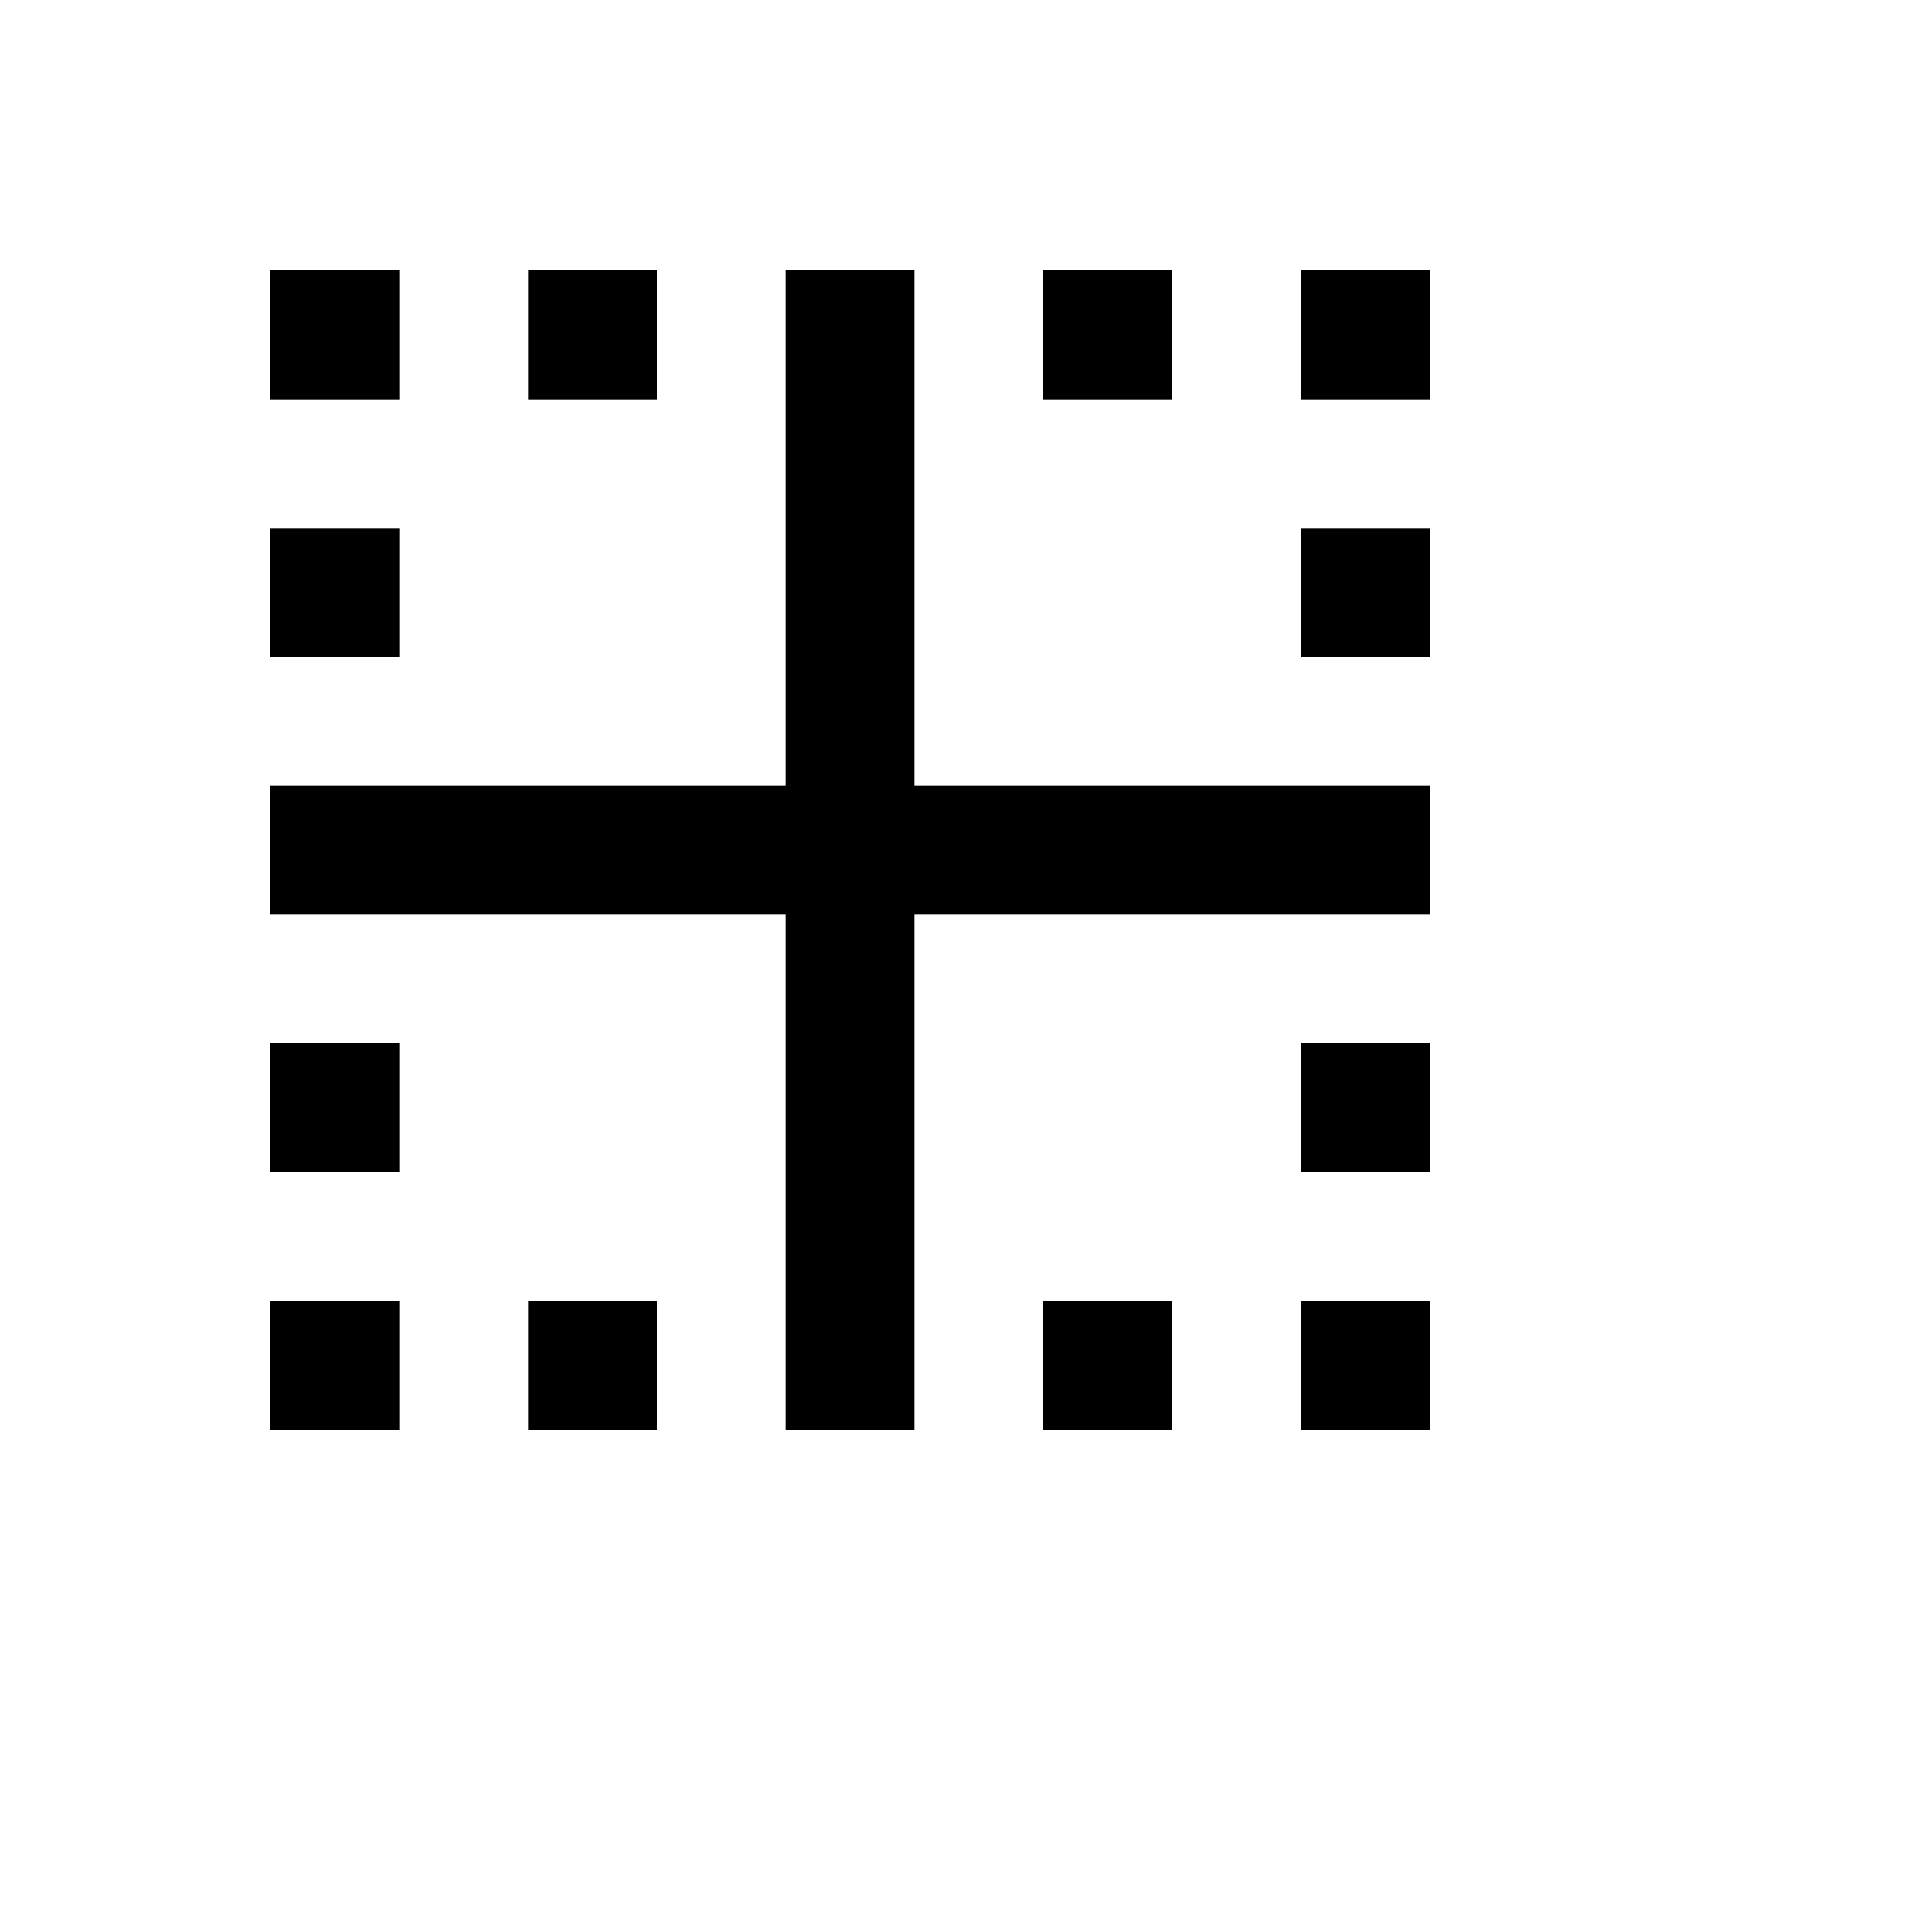 <svg xmlns="http://www.w3.org/2000/svg" version="1.1" xmlns:xlink="http://www.w3.org/1999/xlink" width="100%" height="100%" id="svgWorkerArea" viewBox="-25 -25 625 625" xmlns:idraw="https://idraw.muisca.co" style="background: white;"><defs id="defsdoc"><pattern id="patternBool" x="0" y="0" width="10" height="10" patternUnits="userSpaceOnUse" patternTransform="rotate(35)"><circle cx="5" cy="5" r="4" style="stroke: none;fill: #ff000070;"></circle></pattern></defs><g id="fileImp-283119947" class="cosito"><path id="pathImp-41239077" class="grouped" d="M395.833 354.167C395.833 354.167 437.5 354.167 437.5 354.167 437.5 354.167 437.5 312.5 437.5 312.5 437.5 312.5 395.833 312.5 395.833 312.5M395.833 437.5C395.833 437.5 437.5 437.5 437.5 437.5 437.5 437.5 437.5 395.833 437.5 395.833 437.5 395.833 395.833 395.833 395.833 395.833M270.833 62.5C270.833 62.5 229.167 62.5 229.167 62.5 229.167 62.5 229.167 229.167 229.167 229.167 229.167 229.167 62.5 229.167 62.5 229.167 62.5 229.167 62.5 270.833 62.5 270.833 62.5 270.833 229.167 270.833 229.167 270.833 229.167 270.833 229.167 437.5 229.167 437.5 229.167 437.5 270.833 437.5 270.833 437.5 270.833 437.5 270.833 270.833 270.833 270.833 270.833 270.833 437.5 270.833 437.5 270.833 437.5 270.833 437.5 229.167 437.5 229.167 437.5 229.167 270.833 229.167 270.833 229.167M312.5 437.5C312.5 437.5 354.167 437.5 354.167 437.5 354.167 437.5 354.167 395.833 354.167 395.833 354.167 395.833 312.5 395.833 312.5 395.833M395.833 104.167C395.833 104.167 437.5 104.167 437.5 104.167 437.5 104.167 437.5 62.5 437.5 62.5 437.5 62.5 395.833 62.5 395.833 62.5M395.833 187.5C395.833 187.5 437.5 187.5 437.5 187.5 437.5 187.5 437.5 145.833 437.5 145.833 437.5 145.833 395.833 145.833 395.833 145.833M354.167 62.5C354.167 62.5 312.5 62.5 312.5 62.5 312.5 62.5 312.5 104.167 312.5 104.167 312.5 104.167 354.167 104.167 354.167 104.167M104.167 62.5C104.167 62.5 62.5 62.5 62.5 62.5 62.5 62.5 62.5 104.167 62.5 104.167 62.5 104.167 104.167 104.167 104.167 104.167M187.5 62.5C187.5 62.5 145.833 62.5 145.833 62.5 145.833 62.5 145.833 104.167 145.833 104.167 145.833 104.167 187.5 104.167 187.5 104.167M62.5 354.167C62.5 354.167 104.167 354.167 104.167 354.167 104.167 354.167 104.167 312.5 104.167 312.5 104.167 312.5 62.5 312.5 62.5 312.5M104.167 145.833C104.167 145.833 62.5 145.833 62.5 145.833 62.5 145.833 62.5 187.5 62.5 187.5 62.5 187.5 104.167 187.5 104.167 187.5M145.833 437.5C145.833 437.5 187.5 437.5 187.5 437.5 187.5 437.5 187.5 395.833 187.5 395.833 187.5 395.833 145.833 395.833 145.833 395.833M62.5 437.5C62.5 437.5 104.167 437.5 104.167 437.5 104.167 437.5 104.167 395.833 104.167 395.833 104.167 395.833 62.5 395.833 62.5 395.833 62.5 395.833 62.5 437.5 62.5 437.5 62.5 437.5 62.5 437.5 62.5 437.5"></path></g></svg>